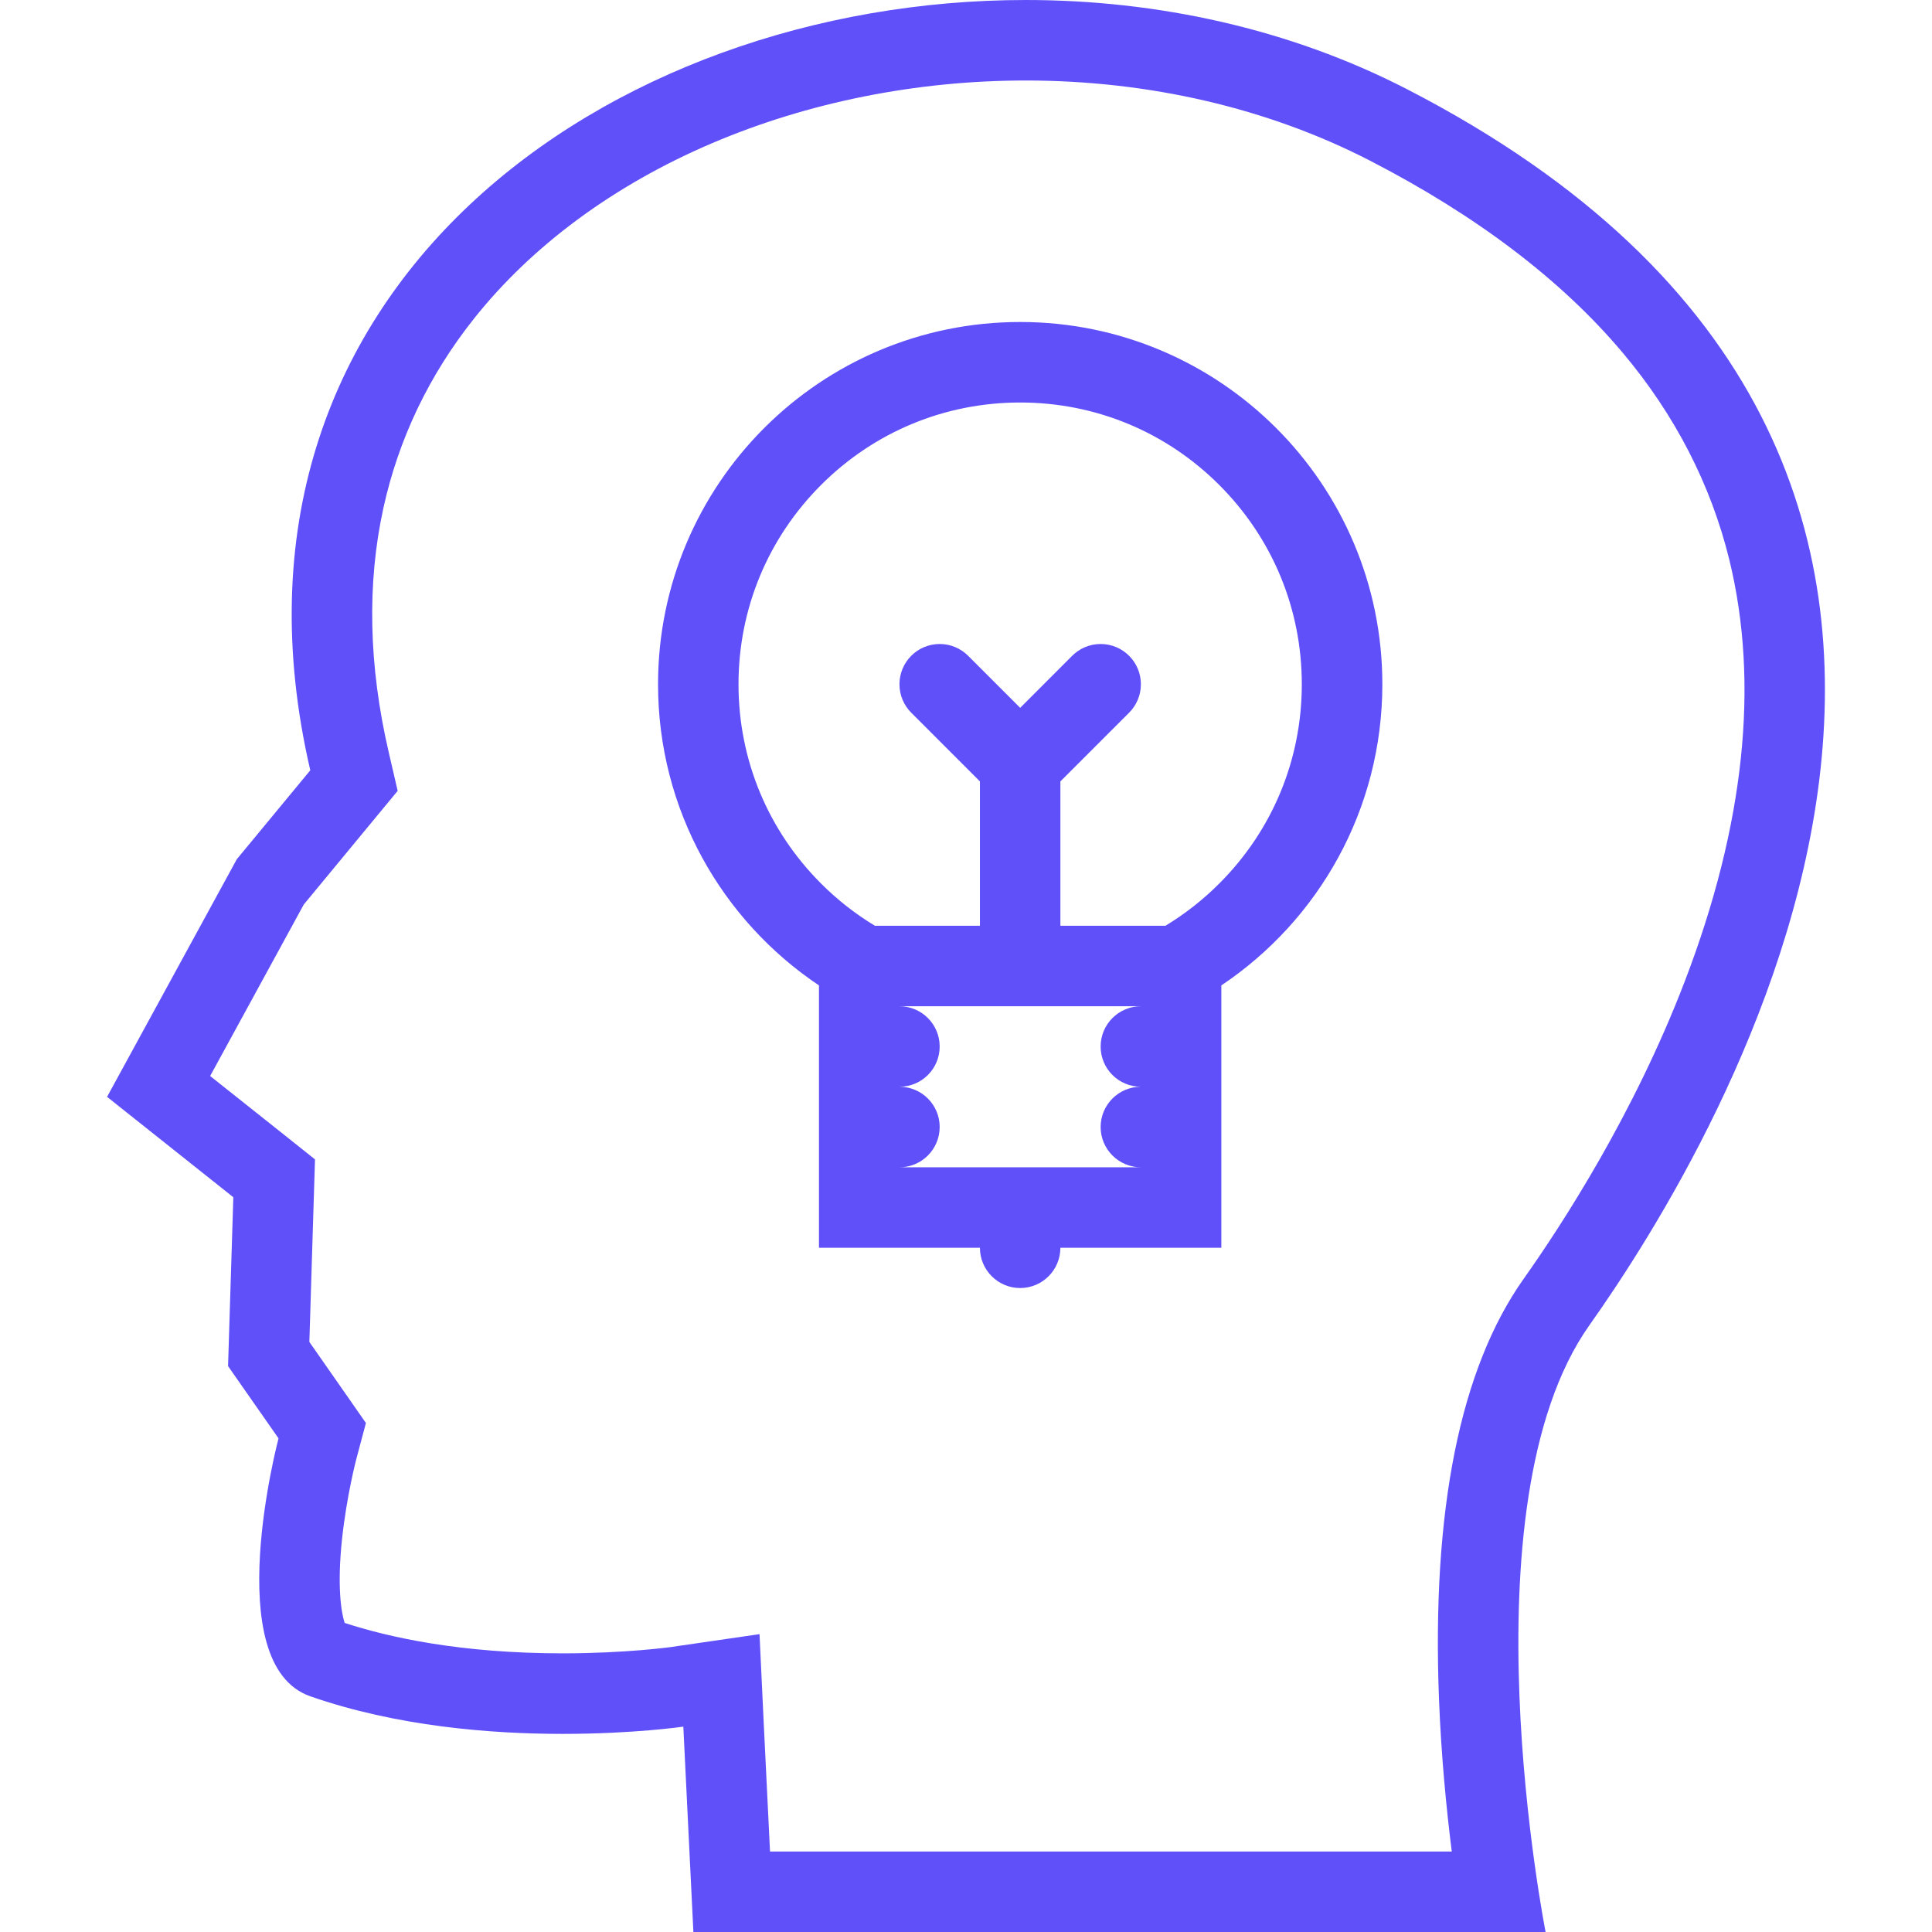 <?xml version="1.0" encoding="UTF-8"?> <svg xmlns="http://www.w3.org/2000/svg" width="48" height="48" viewBox="0 0 48 48" fill="none"><path fill-rule="evenodd" clip-rule="evenodd" d="M25.485 0C28.75 0 32.039 0.713 34.951 2.213C53.049 11.533 42.67 28.434 39.486 32.928C36.306 37.422 38.4 48 38.4 48H17.227L16.977 42.898C16.977 42.898 15.744 43.078 13.981 43.078C12.191 43.078 9.854 42.892 7.709 42.144C5.427 41.347 6.92 35.736 6.92 35.736L5.666 33.941L5.797 29.745L2.66 27.251L5.884 21.346L7.709 19.138C4.939 7.197 15.102 0 25.485 0ZM36.069 46.001C35.937 44.956 35.808 43.647 35.752 42.229C35.568 37.522 36.275 34.003 37.855 31.772C38.808 30.426 40.596 27.677 41.86 24.375C43.343 20.503 43.715 16.984 42.966 13.913C42.507 12.04 41.614 10.304 40.309 8.756C38.795 6.958 36.684 5.355 34.036 3.991C31.509 2.689 28.55 2 25.485 2C22.77 2 20.069 2.541 17.674 3.565C15.255 4.599 13.216 6.103 11.777 7.915C10.66 9.32 9.903 10.903 9.526 12.619C9.114 14.496 9.158 16.537 9.657 18.686L9.88 19.649L9.249 20.412L7.547 22.473L5.221 26.733L7.041 28.179L7.826 28.805L7.795 29.807L7.686 33.34L8.56 34.592L9.091 35.354L8.852 36.252C8.85 36.258 8.612 37.169 8.498 38.235C8.372 39.417 8.478 40.065 8.563 40.321C9.661 40.68 11.446 41.077 13.981 41.077C15.542 41.077 16.657 40.922 16.691 40.918L16.691 40.917L18.87 40.6L18.974 42.8L19.131 46.001H36.069ZM16.349 17C16.349 12.03 20.377 8 25.346 8C30.314 8 34.344 12.03 34.344 17C34.344 20.12 32.755 22.868 30.344 24.482V31H26.345C26.345 31.552 25.898 32.001 25.346 32.001C24.794 32.001 24.346 31.552 24.346 31H20.347V24.482C17.937 22.868 16.349 20.12 16.349 17ZM23.346 28C23.346 28.552 22.899 29.001 22.347 29.001H28.345C27.793 29.001 27.345 28.552 27.345 28C27.345 27.448 27.793 27 28.345 27C27.793 27 27.345 26.553 27.345 26.001C27.345 25.448 27.793 25 28.345 25H22.347C22.899 25 23.346 25.449 23.346 26.001C23.346 26.553 22.899 27 22.347 27C22.899 27 23.346 27.448 23.346 28ZM28.956 23C29.436 22.709 29.886 22.358 30.293 21.95C31.616 20.628 32.343 18.87 32.343 17C32.343 15.13 31.615 13.372 30.293 12.05C28.972 10.728 27.215 10 25.346 10C23.477 10 21.719 10.728 20.398 12.05C19.076 13.372 18.348 15.13 18.348 17C18.348 18.87 19.076 20.628 20.398 21.95C20.805 22.358 21.255 22.709 21.737 23H24.346V19.414L22.64 17.707C22.459 17.527 22.347 17.276 22.347 17C22.347 16.448 22.794 16 23.346 16C23.623 16 23.873 16.112 24.054 16.294L25.346 17.586L26.638 16.293C26.819 16.112 27.069 16 27.345 16C27.898 16 28.345 16.448 28.345 17C28.345 17.276 28.233 17.527 28.052 17.707L26.345 19.414V23H28.956Z" fill="#6050FA"></path></svg> 